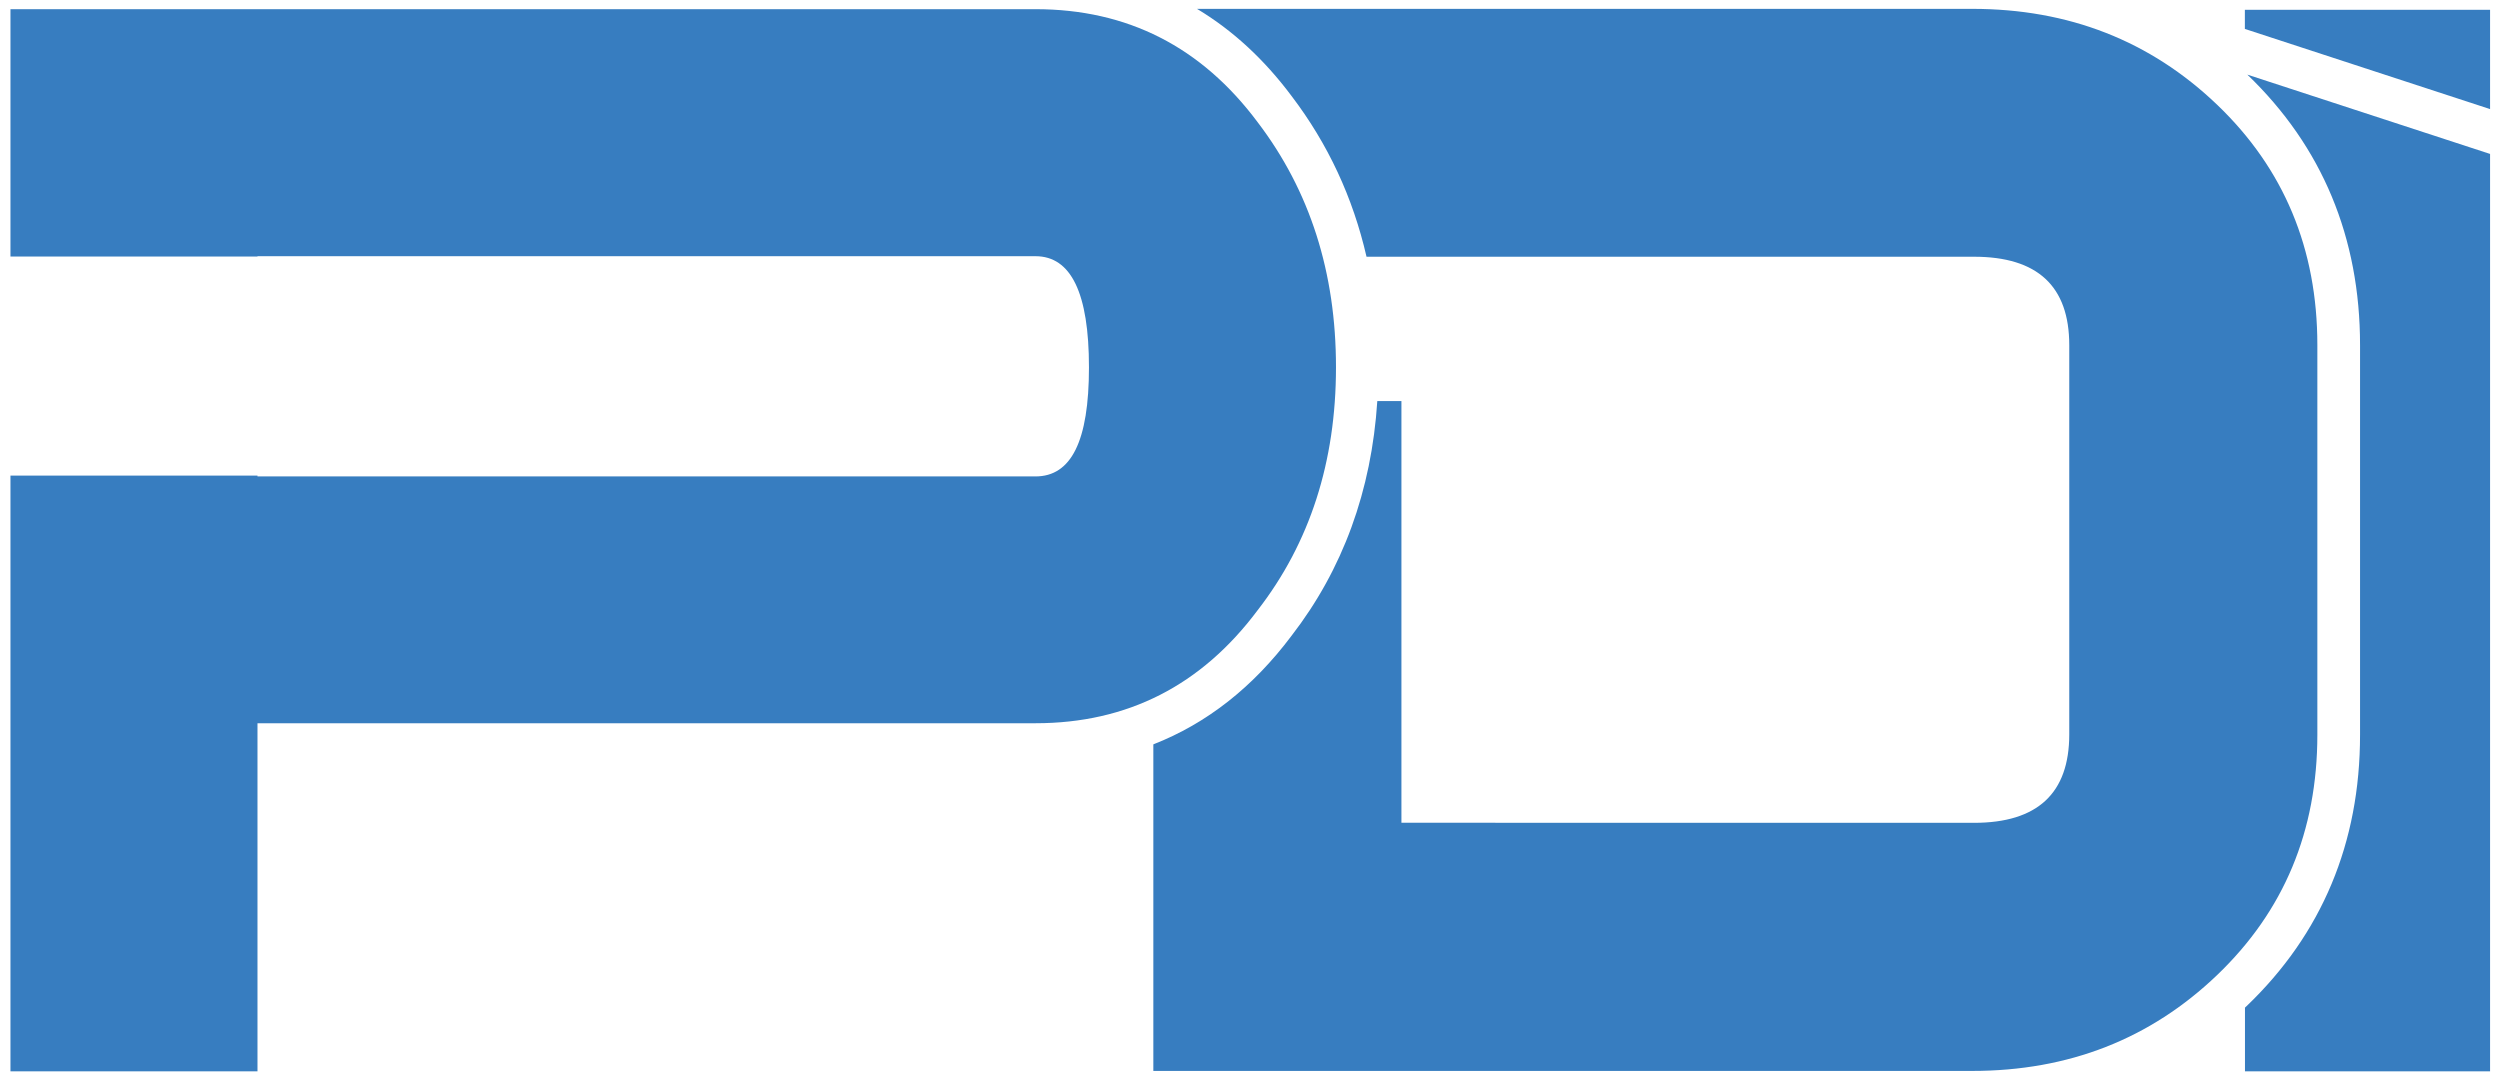 <?xml version="1.0" encoding="UTF-8"?>
<svg id="Layer_1" data-name="Layer 1" xmlns="http://www.w3.org/2000/svg" viewBox="0 0 234.19 101.03">
  <defs>
    <style>
      .cls-1 {
        fill: #377dc0;
        stroke-width: 0px;
      }
    </style>
  </defs>
  <polygon class="cls-1" points="210.29 .92 210.29 2.71 233.26 10.22 233.26 .92 210.29 .92"/>
  <path class="cls-1" d="M233.26,100.35V14.42l-22.74-7.43c7.01,6.73,10.56,15.26,10.56,25.34v36.51c0,10.11-3.57,18.65-10.62,25.4-.05.05-.11.1-.16.15v5.97h22.97Z"/>
  <path class="cls-1" d="M154.42,100.32h30.33c9.03,0,16.68-2.99,22.94-8.98,6.26-5.99,9.39-13.49,9.39-22.51v-36.51c0-9.01-3.13-16.52-9.39-22.51-6.26-5.99-13.91-8.98-22.94-8.98h-72.62c3.32,1.99,6.29,4.72,8.87,8.18,3.4,4.47,5.74,9.5,7.01,15.04h27.31s29.6,0,29.6,0c5.95,0,8.92,2.76,8.92,8.29v36.45c0,5.53-2.98,8.29-8.93,8.29h-30.5s-23.13-.01-23.13-.01v-39.5h-2.26c-.54,8.39-3.23,15.77-8.03,21.98-3.61,4.82-7.94,8.22-12.95,10.18v30.59h46.37Z"/>
  <path class="cls-1" d="M.98,44.52v55.84h23.14v-32.61h72.88c8.61,0,15.55-3.54,20.82-10.6,4.88-6.3,7.33-13.88,7.33-22.75s-2.44-16.52-7.33-22.94c-5.27-7.07-12.21-10.6-20.82-10.6H.98v23.17h23.14v-.03h72.88c3.34,0,5.01,3.47,5.01,10.41s-1.67,10.22-5.01,10.22H24.12v-.08H.98Z"/>
</svg>
